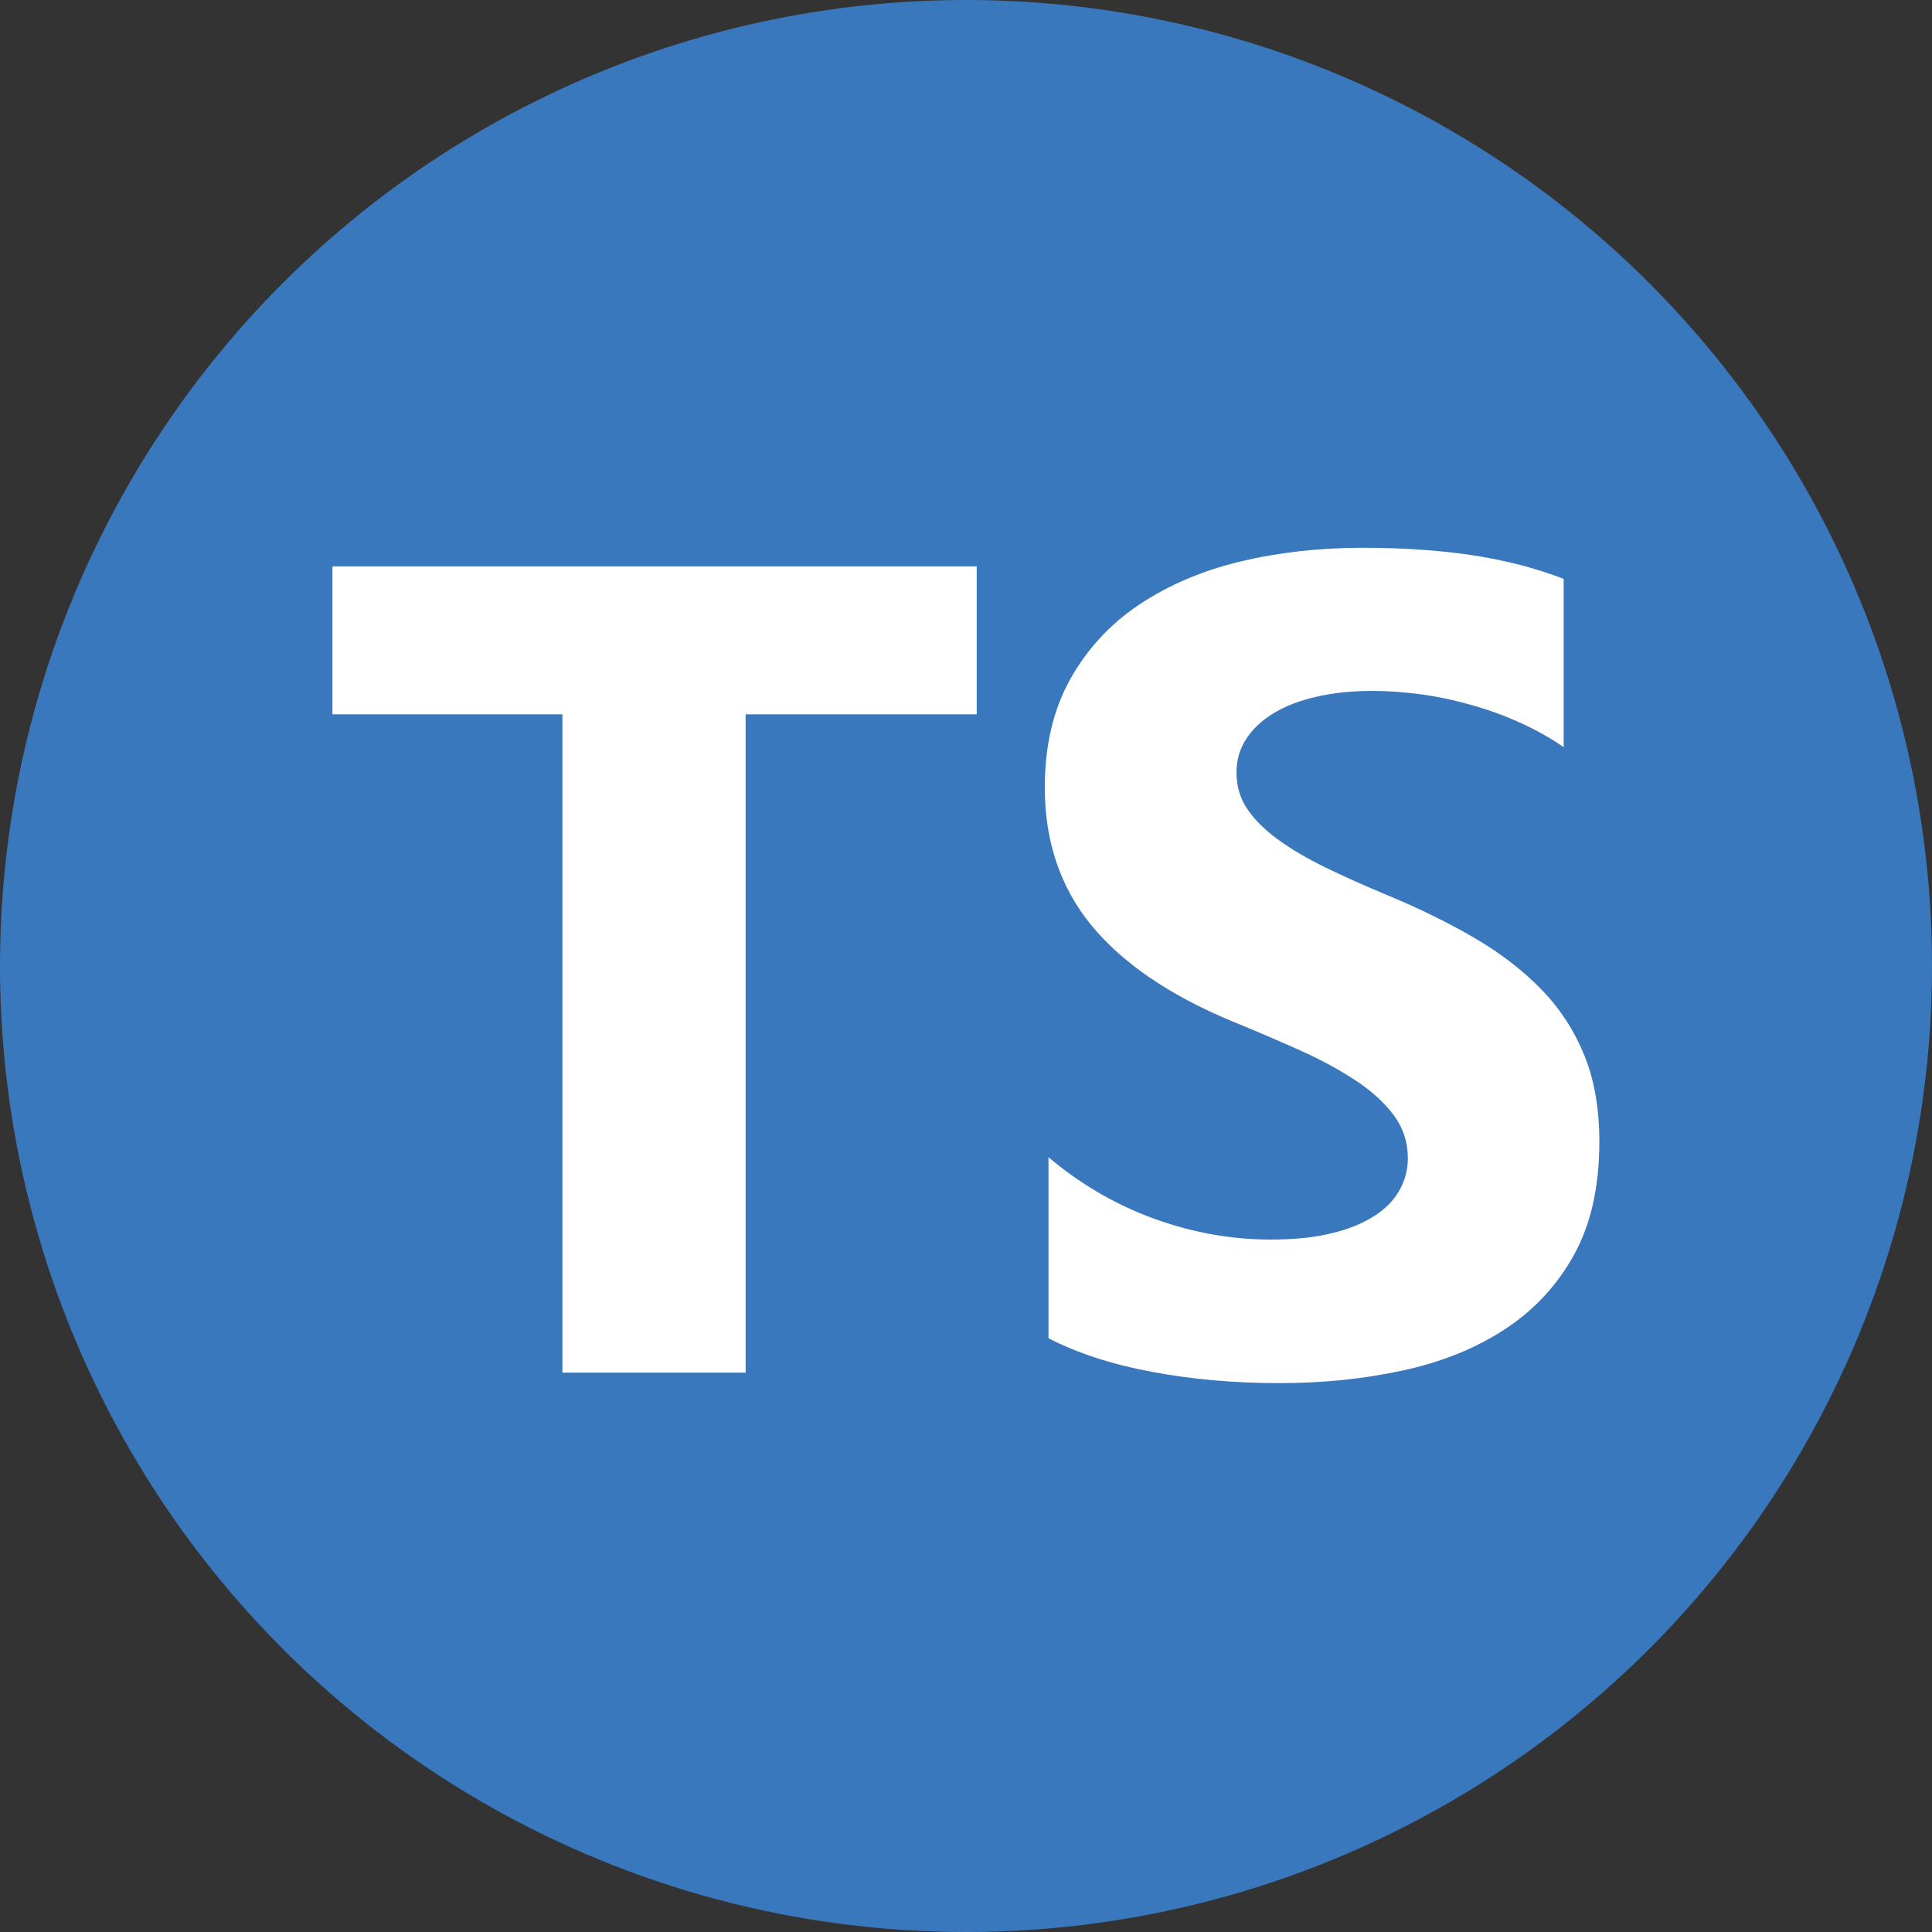 <?xml version="1.0" encoding="UTF-8"?>
<svg id="Layer_2" data-name="Layer 2" xmlns="http://www.w3.org/2000/svg" viewBox="0 0 88.28 88.28">
  <rect x="0" y="0" width="88.28" height="88.28" fill="#333333" stroke="none"/>
  <defs>
    <style>
      .cls-1 {
        fill: #fff;
        fill-rule: evenodd;
      }

      .cls-2 {
        fill: #3978bd;
      }
    </style>
  </defs>
  <g id="Layer_1-2" data-name="Layer 1">
    <g>
      <circle class="cls-2" cx="44.14" cy="44.14" r="44.14"/>
      <path class="cls-1" d="M47.91,52.92v8.23c1.34.69,2.92,1.2,4.75,1.54s3.75.51,5.78.51,3.85-.19,5.62-.57c1.78-.38,3.33-1,4.67-1.87,1.34-.87,2.4-2,3.18-3.4s1.17-3.13,1.17-5.18c0-1.49-.22-2.8-.67-3.92s-1.09-2.12-1.93-3c-.84-.87-1.85-1.66-3.02-2.35s-2.5-1.35-3.98-1.97c-1.08-.45-2.05-.88-2.91-1.3-.86-.42-1.59-.85-2.19-1.29-.6-.44-1.06-.9-1.39-1.39-.33-.49-.49-1.04-.49-1.66,0-.57.15-1.08.44-1.53s.7-.84,1.24-1.17c.53-.33,1.18-.58,1.96-.76.77-.18,1.63-.27,2.57-.27.69,0,1.41.05,2.17.15.76.1,1.53.26,2.3.48.77.21,1.52.48,2.25.81.73.33,1.4.7,2.02,1.13v-7.69c-1.25-.48-2.62-.84-4.11-1.07s-3.19-.35-5.11-.35-3.81.21-5.56.63-3.29,1.08-4.62,1.97c-1.33.89-2.38,2.03-3.15,3.41-.77,1.38-1.16,3.03-1.16,4.95,0,2.45.71,4.55,2.12,6.28,1.42,1.73,3.56,3.2,6.45,4.4,1.13.46,2.19.92,3.17,1.36s1.82.91,2.54,1.39c.71.48,1.27,1,1.69,1.57.41.57.62,1.21.62,1.93,0,.53-.13,1.02-.39,1.48s-.65.85-1.17,1.18-1.18.6-1.96.78c-.78.19-1.69.28-2.74.28-1.78,0-3.55-.31-5.3-.94-1.75-.63-3.37-1.57-4.86-2.82h0ZM34.07,32.64h10.56v-6.76H15.19v6.76h10.51v30.08h8.37v-30.08Z"/>
    </g>
  </g>
</svg>